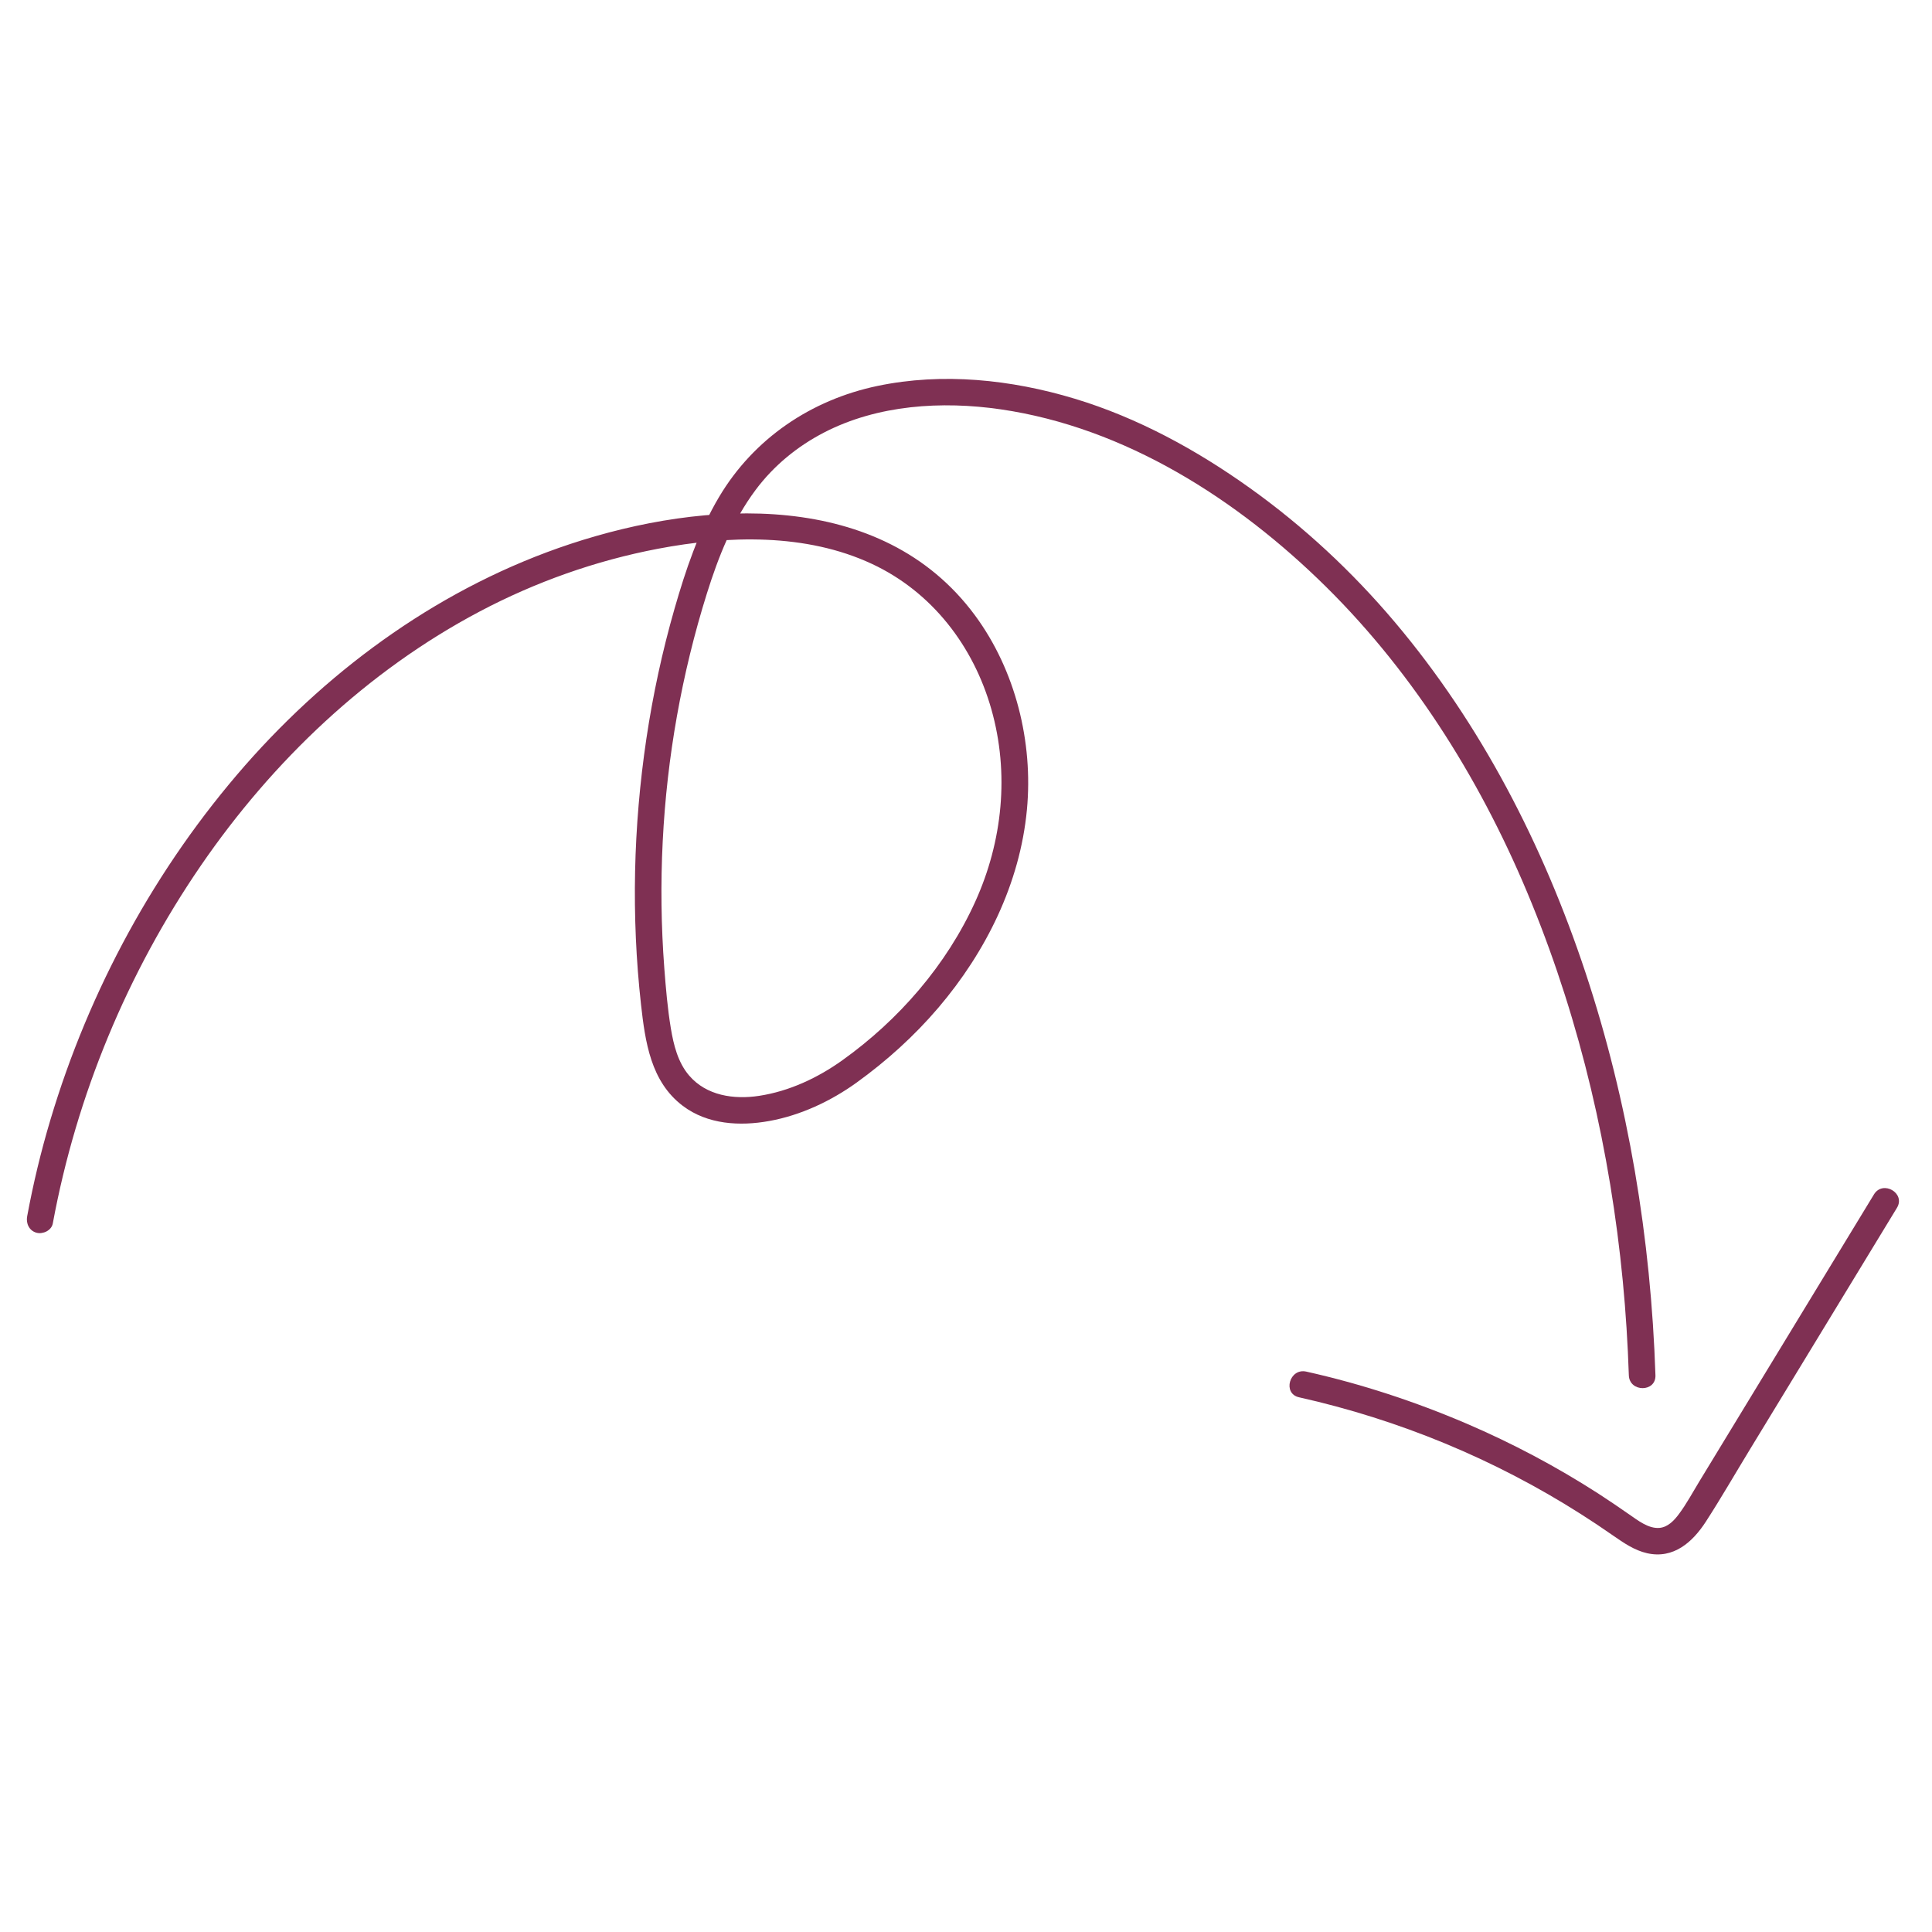 <svg xmlns="http://www.w3.org/2000/svg" xmlns:xlink="http://www.w3.org/1999/xlink" width="2048" zoomAndPan="magnify" viewBox="0 0 1536 1536" height="2048" preserveAspectRatio="xMidYMid meet" version="1.0"><path fill="#7f3053" d="M 41.984 972.648 C 60.809 870.828 101.246 773.324 159.836 687.961 C 216.812 605.008 291.941 533.438 381.238 486.227 C 425.695 462.707 473.496 445.746 522.902 436.312 C 578.613 425.695 640.754 423.793 693.25 448.328 C 741.008 470.66 773.918 513.641 788.172 563.895 C 802.598 614.738 797.141 668.84 775.355 716.852 C 752.512 767.234 714.57 810.887 669.688 842.953 C 650.188 856.91 627.473 867.57 603.613 871.211 C 583.562 874.297 561.609 871.168 547.82 855.008 C 538.938 844.602 535.551 830.77 533.352 817.613 C 530.73 801.836 529.375 785.762 528.148 769.812 C 525.609 736.27 525.188 702.555 526.879 668.926 C 530.223 602.047 542.023 535.594 562.031 471.719 C 571.125 442.742 582.465 413.938 600.781 389.445 C 615.121 370.238 633.945 354.801 655.18 343.844 C 697.816 321.805 748.789 318.633 795.617 325.441 C 894.645 339.867 983.984 397.141 1054.16 466.43 C 1125.902 537.328 1179.879 625.059 1217.781 718.207 C 1256.742 813.809 1280.258 915.754 1290.16 1018.418 C 1292.57 1043.375 1294.133 1068.375 1294.98 1093.414 C 1295.445 1106.996 1316.598 1107.035 1316.133 1093.414 C 1312.535 984.871 1294.684 876.242 1260.465 773.07 C 1227.004 672.227 1177.637 575.949 1108.855 494.52 C 1075.016 454.461 1036.438 418.547 993.754 388.047 C 951.199 357.633 904.457 332.082 854.289 316.941 C 803.992 301.754 749.426 296 697.648 306.828 C 644.898 317.871 599.34 348.582 571.676 395.113 C 555.348 422.609 545.07 453.359 536.27 483.945 C 526.543 517.828 519.098 552.387 513.895 587.242 C 503.488 657.168 501.797 728.273 509.621 798.578 C 512.961 828.316 517.32 859.914 542.871 879.203 C 562.539 894.051 588.215 895.488 611.652 891.219 C 636.48 886.734 660.551 875.438 680.941 860.762 C 704.84 843.543 726.879 823.621 746 801.199 C 783.859 756.742 810.887 702.387 816.43 643.758 C 821.508 590.035 807.379 532.887 775.145 489.23 C 700.777 388.512 560.172 397.141 453.445 432.465 C 352.895 465.754 264.359 529.332 194.773 608.605 C 123.668 689.781 70.875 786.988 40.039 890.414 C 32.508 915.582 26.375 941.176 21.594 967.02 C 20.539 972.648 23.16 978.441 28.996 980.051 C 34.16 981.445 40.969 978.273 41.984 972.648 Z M 41.984 972.648 " fill-opacity="1" fill-rule="nonzero"/><path fill="#7f3053" d="M 1032.758 1110.887 C 1112.156 1128.652 1188.129 1159.996 1256.781 1203.695 C 1265.453 1209.195 1274 1214.906 1282.418 1220.785 C 1290.75 1226.578 1299.508 1232.629 1309.574 1234.871 C 1330.473 1239.566 1345.699 1226.07 1356.273 1209.66 C 1368.5 1190.75 1379.75 1171.164 1391.469 1151.961 C 1403.355 1132.461 1415.199 1112.961 1427.086 1093.457 C 1454.117 1049.043 1481.105 1004.668 1508.137 960.254 C 1515.242 948.578 1496.926 937.961 1489.859 949.594 C 1443.5 1025.777 1397.137 1102.004 1350.777 1178.188 C 1345.613 1186.648 1340.836 1195.613 1334.914 1203.566 C 1331.062 1208.77 1326.031 1214.184 1319.262 1214.734 C 1310.59 1215.453 1302.043 1208.688 1295.359 1204.074 C 1287.195 1198.406 1278.992 1192.781 1270.656 1187.41 C 1237.41 1166.004 1202.383 1147.434 1166.09 1131.867 C 1124.887 1114.227 1082.25 1100.227 1038.469 1090.453 C 1025.145 1087.535 1019.473 1107.926 1032.758 1110.887 Z M 1032.758 1110.887 " fill-opacity="1" fill-rule="nonzero"/></svg>